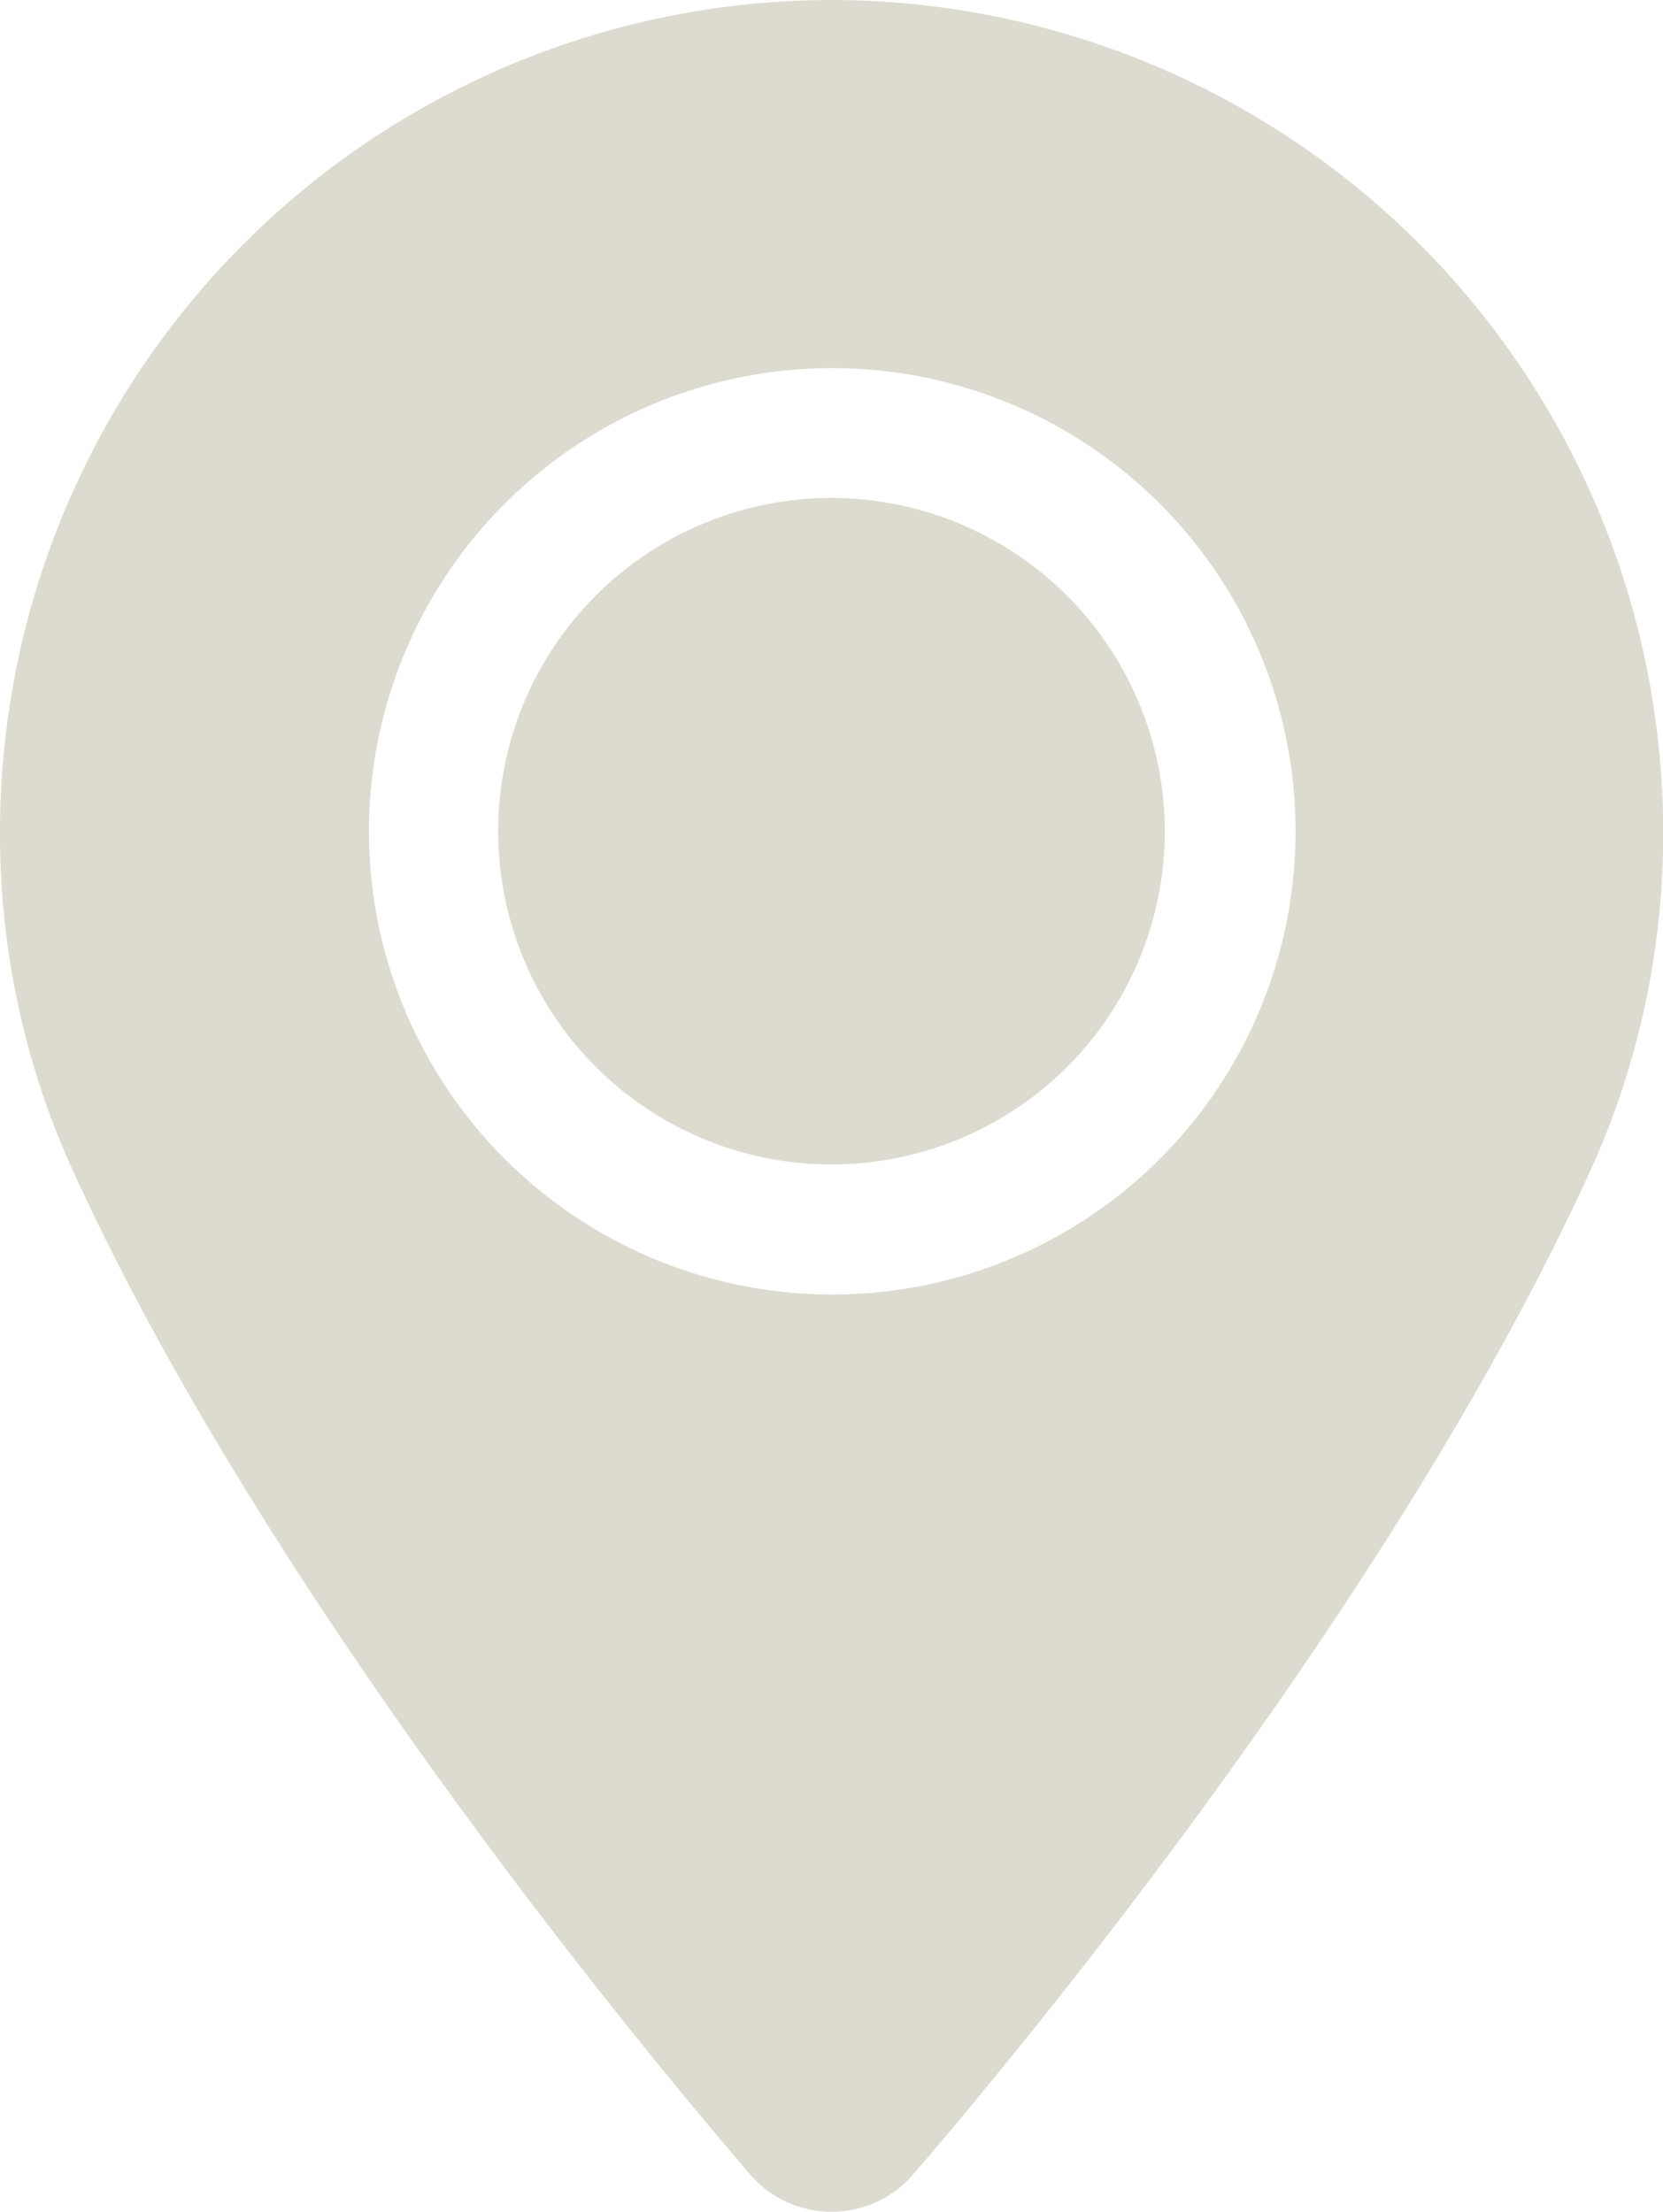 <svg id="Livello_1" data-name="Livello 1" xmlns="http://www.w3.org/2000/svg" viewBox="0 0 129.22 171.89"><defs><style>.cls-1{fill:#dddbd0;}</style></defs><title>map-icon</title><path class="cls-1" d="M99.94,14A64.68,64.68,0,0,0,35.33,78.61,63.07,63.07,0,0,0,41,105c15.18,33.22,44.11,68.08,52.62,78a8.36,8.36,0,0,0,12.66,0c8.51-9.9,37.44-44.76,52.62-78a63.19,63.19,0,0,0,5.66-26.41A64.69,64.69,0,0,0,99.94,14ZM64,78.61a36,36,0,1,1,36,36,36,36,0,0,1-36-36Zm0,0" transform="translate(-35.33 -14)"/><path class="cls-1" d="M99.94,52.7a25.9,25.9,0,1,0,25.9,25.91A25.94,25.94,0,0,0,99.94,52.7Zm0,0" transform="translate(-35.33 -14)"/></svg>